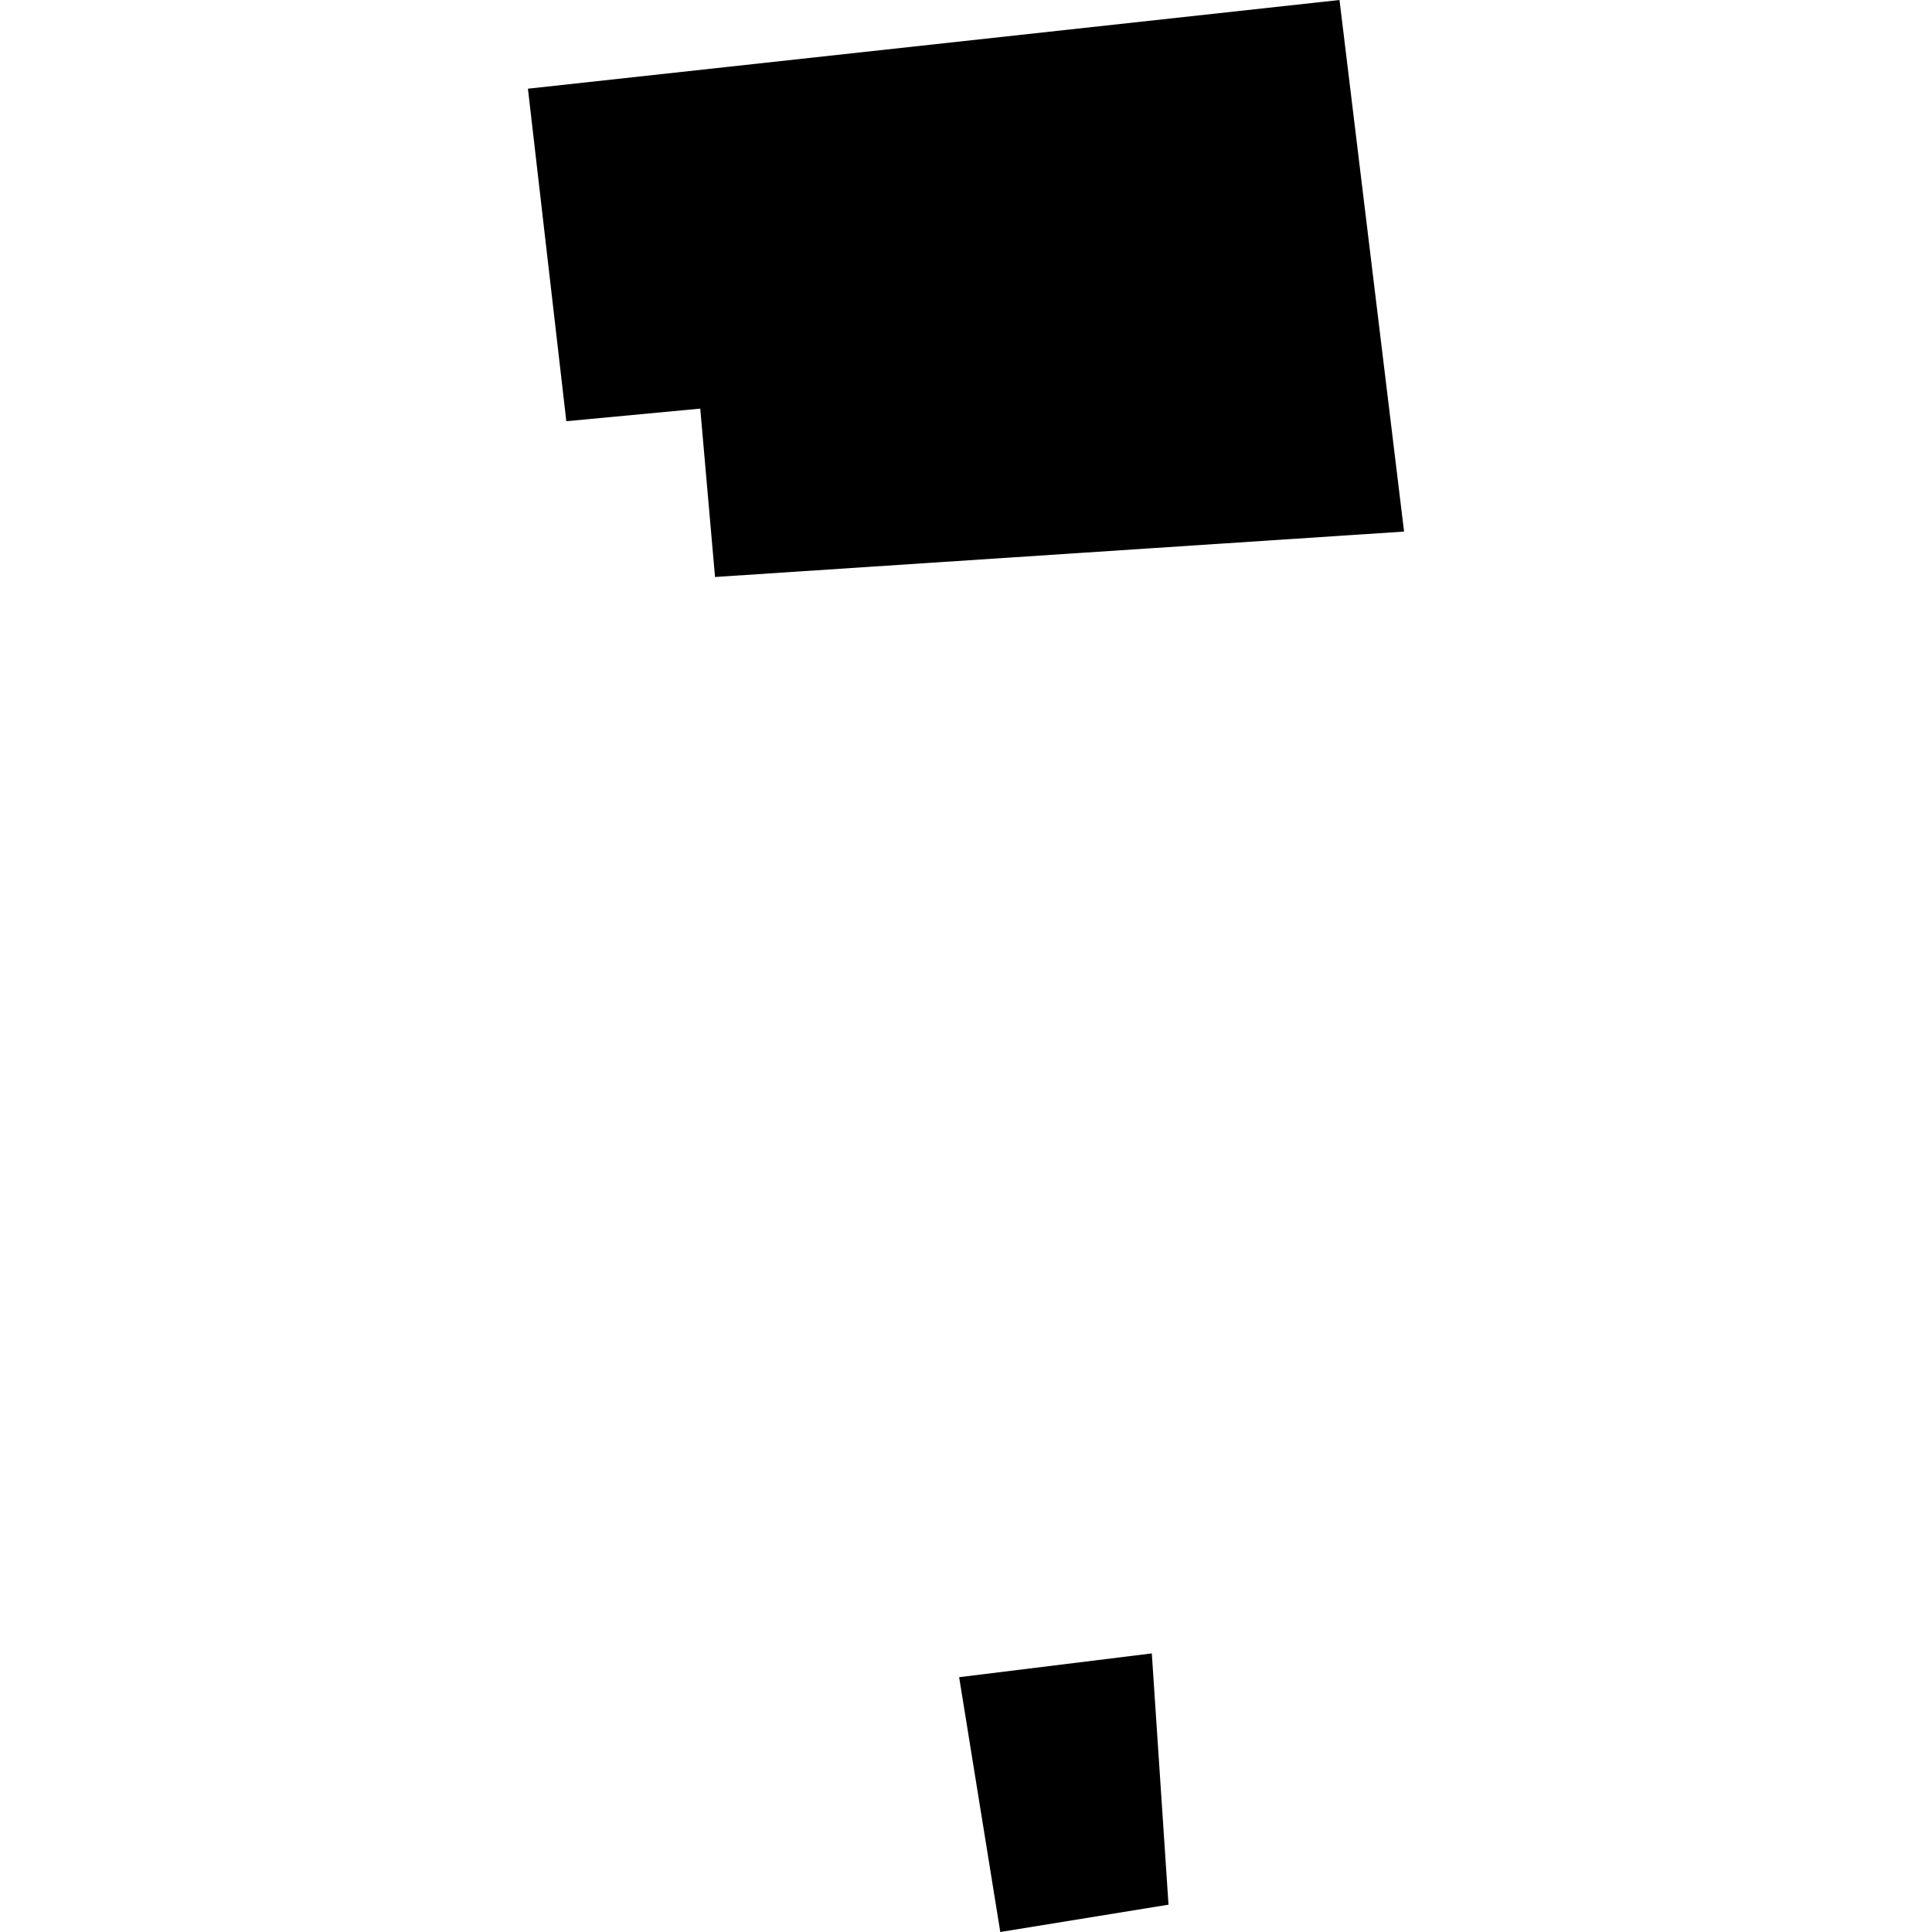 <?xml version="1.0" encoding="utf-8" standalone="no"?>
<!DOCTYPE svg PUBLIC "-//W3C//DTD SVG 1.1//EN"
  "http://www.w3.org/Graphics/SVG/1.1/DTD/svg11.dtd">
<!-- Created with matplotlib (https://matplotlib.org/) -->
<svg height="288pt" version="1.1" viewBox="0 0 288 288" width="288pt" xmlns="http://www.w3.org/2000/svg" xmlns:xlink="http://www.w3.org/1999/xlink">
 <defs>
  <style type="text/css">
*{stroke-linecap:butt;stroke-linejoin:round;}
  </style>
 </defs>
 <g id="figure_1">
  <g id="patch_1">
   <path d="M 0 288 
L 288 288 
L 288 0 
L 0 0 
z
" style="fill:none;opacity:0;"/>
  </g>
  <g id="axes_1">
   <g id="PatchCollection_1">
    <path clip-path="url(#p6c7164b066)" d="M 199.677 -0 
L 78.698 13.223 
L 84.421 62.79 
L 104.385 60.911 
L 106.588 86.011 
L 209.302 79.24 
L 199.677 -0 
"/>
    <path clip-path="url(#p6c7164b066)" d="M 171.698 246.471 
L 142.977 250.016 
L 149.111 288 
L 174.187 283.926 
L 171.698 246.471 
"/>
   </g>
  </g>
 </g>
 <defs>
  <clipPath id="p6c7164b066">
   <rect height="288" width="130.605" x="78.698" y="0"/>
  </clipPath>
 </defs>
</svg>
